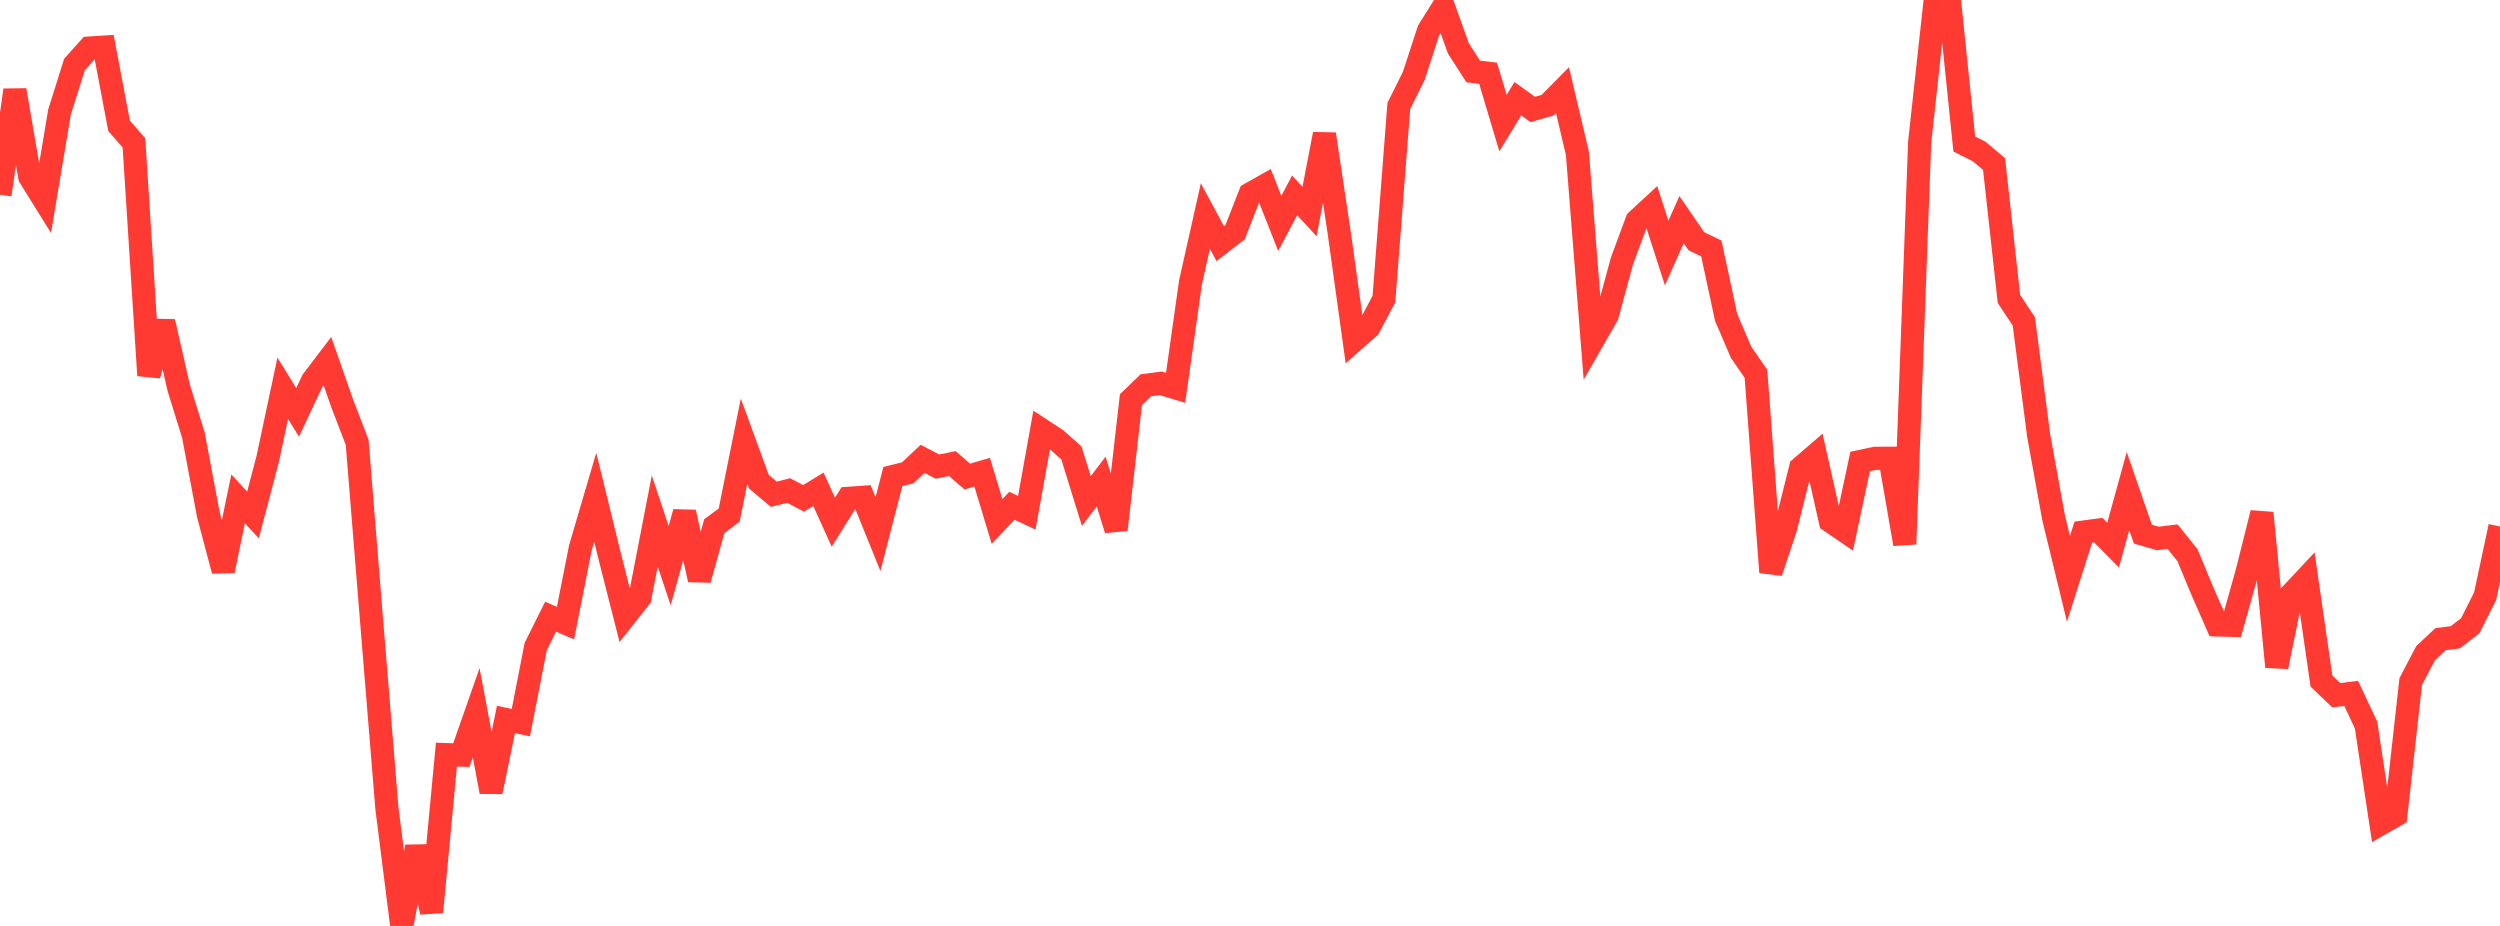 <?xml version="1.0" standalone="no"?>
<!DOCTYPE svg PUBLIC "-//W3C//DTD SVG 1.1//EN" "http://www.w3.org/Graphics/SVG/1.1/DTD/svg11.dtd">

<svg width="135" height="50" viewBox="0 0 135 50" preserveAspectRatio="none" 
  xmlns="http://www.w3.org/2000/svg"
  xmlns:xlink="http://www.w3.org/1999/xlink">


<polyline points="0.0, 10.517 0.804, 4.867 1.607, 9.553 2.411, 10.845 3.214, 6.05 4.018, 3.493 4.821, 2.595 5.625, 2.543 6.429, 6.794 7.232, 7.711 8.036, 20.27 8.839, 17.372 9.643, 20.912 10.446, 23.509 11.25, 27.783 12.054, 30.821 12.857, 26.938 13.661, 27.809 14.464, 24.751 15.268, 20.966 16.071, 22.271 16.875, 20.558 17.679, 19.5 18.482, 21.793 19.286, 23.881 20.089, 33.803 20.893, 43.646 21.696, 50.0 22.5, 45.724 23.304, 49.252 24.107, 40.75 24.911, 40.778 25.714, 38.487 26.518, 42.758 27.321, 38.853 28.125, 39.022 28.929, 34.913 29.732, 33.303 30.536, 33.65 31.339, 29.586 32.143, 26.853 32.946, 30.127 33.75, 33.291 34.554, 32.275 35.357, 28.132 36.161, 30.548 36.964, 27.658 37.768, 31.305 38.571, 28.413 39.375, 27.818 40.179, 23.821 40.982, 26.014 41.786, 26.689 42.589, 26.49 43.393, 26.912 44.196, 26.421 45.0, 28.201 45.804, 26.91 46.607, 26.854 47.411, 28.844 48.214, 25.732 49.018, 25.536 49.821, 24.777 50.625, 25.197 51.429, 25.034 52.232, 25.735 53.036, 25.498 53.839, 28.158 54.643, 27.315 55.446, 27.689 56.25, 23.217 57.054, 23.746 57.857, 24.461 58.661, 27.057 59.464, 26.004 60.268, 28.605 61.071, 21.584 61.875, 20.806 62.679, 20.699 63.482, 20.943 64.286, 15.252 65.089, 11.666 65.893, 13.156 66.696, 12.534 67.5, 10.478 68.304, 10.025 69.107, 12.062 69.911, 10.55 70.714, 11.423 71.518, 7.243 72.321, 12.594 73.125, 18.379 73.929, 17.67 74.732, 16.143 75.536, 5.724 76.339, 4.11 77.143, 1.647 77.946, 0.361 78.75, 2.606 79.554, 3.859 80.357, 3.955 81.161, 6.647 81.964, 5.33 82.768, 5.911 83.571, 5.683 84.375, 4.87 85.179, 8.279 85.982, 18.438 86.786, 17.034 87.589, 14.082 88.393, 11.914 89.196, 11.171 90.0, 13.663 90.804, 11.861 91.607, 13.03 92.411, 13.418 93.214, 17.148 94.018, 19.022 94.821, 20.186 95.625, 30.901 96.429, 28.488 97.232, 25.265 98.036, 24.573 98.839, 28.143 99.643, 28.692 100.446, 24.922 101.25, 24.75 102.054, 24.745 102.857, 29.382 103.661, 7.681 104.464, 0.348 105.268, 0.0 106.071, 7.778 106.875, 8.182 107.679, 8.858 108.482, 16.141 109.286, 17.354 110.089, 23.524 110.893, 27.953 111.696, 31.258 112.5, 28.734 113.304, 28.624 114.107, 29.436 114.911, 26.518 115.714, 28.842 116.518, 29.076 117.321, 28.979 118.125, 29.981 118.929, 31.921 119.732, 33.747 120.536, 33.769 121.339, 30.909 122.143, 27.7 122.946, 36.007 123.75, 32.069 124.554, 31.209 125.357, 36.774 126.161, 37.543 126.964, 37.442 127.768, 39.154 128.571, 44.477 129.375, 44.018 130.179, 36.804 130.982, 35.272 131.786, 34.516 132.589, 34.413 133.393, 33.79 134.196, 32.198 135.0, 28.429" fill="none" stroke="#ff3a33" stroke-width="1.25"/>

</svg>